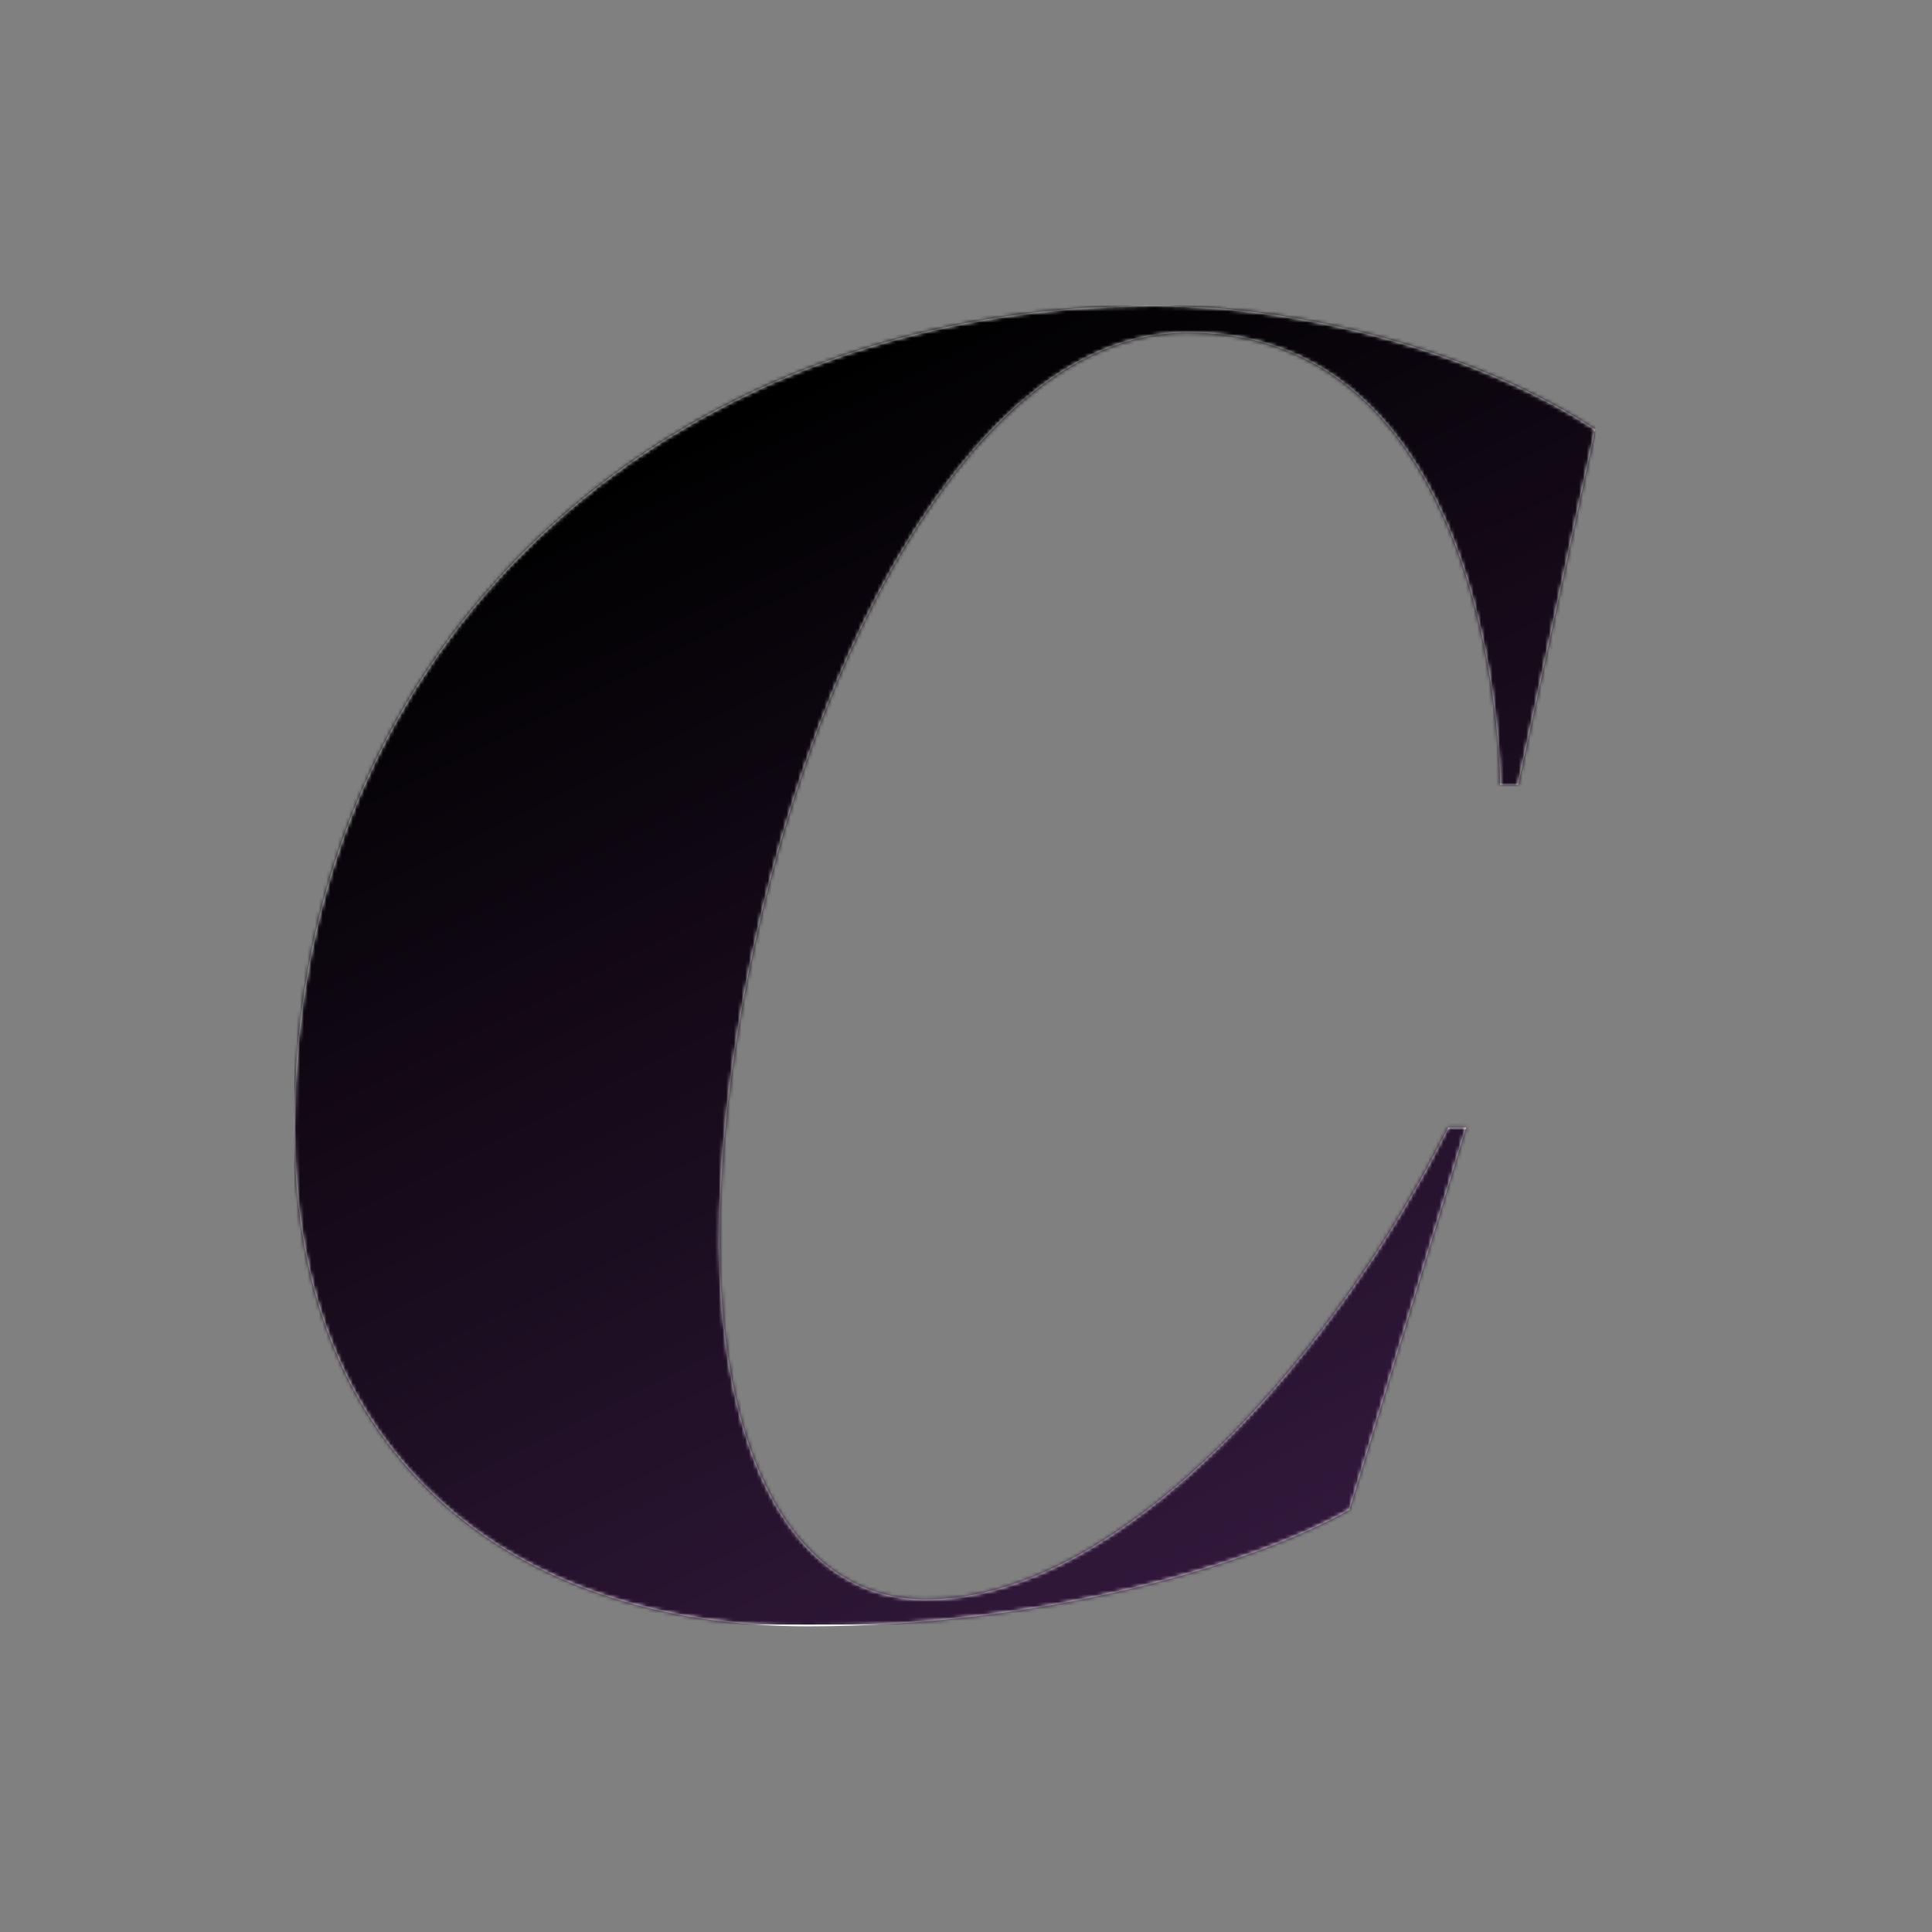 <?xml version="1.0" encoding="UTF-8"?>
<svg viewBox="0 0 512 512" version="1.1" xmlns="http://www.w3.org/2000/svg" xmlns:xlink="http://www.w3.org/1999/xlink">
  <rect x="0" y="0" width="512" height="512" fill="#808080" stroke="none"/>
  <style>
    #logo-gradient-start { stop-color: #000000; }
    #logo-gradient-end { stop-color: #391C44; }

    @media (prefers-color-scheme: dark) {
      #logo-gradient-start { stop-color: #ffffff; } 
      #logo-gradient-end { stop-color: #D8BBE3; }
    }
  </style>
  <defs>
    <path d="M319.567,126.97 L324.322,126.97 L344.771,32.812 C315.763,13.791 270.11,0 227.787,0 C97.013,0 -0.474,91.304 0,218.274 C0,306.726 59.445,350 136.007,350 C199.73,350 254.417,333.356 279.621,319.09 L310.532,217.799 L305.776,217.799 C277.244,275.34 220.178,342.867 167.393,342.867 C133.154,342.867 113.181,306.25 112.706,249.185 C112.23,155.027 162.638,7.133 236.822,7.133 C309.105,7.133 319.091,100.34 319.567,126.97 Z" id="logo-path"></path>
      <linearGradient x1="50%" y1="0%" x2="98.649%" y2="100%" id="logo-gradient">
        <stop id="logo-gradient-start" offset="0%"></stop>
        <stop id="logo-gradient-end" offset="100%"></stop>
      </linearGradient>
  </defs>
  <g id="bg">
    <g transform="translate(78, 81)">
      <mask id="logo-mask" fill="white">
        <use xlink:href="#logo-path"></use>
      </mask>
      <use fill="#FFFFFF" fill-rule="nonzero" xlink:href="#logo-path"></use>
      <rect fill="url(#logo-gradient)" mask="url(#logo-mask)" x="0" y="0" width="344.769" height="349.524"></rect>
    </g>
  </g>
</svg>